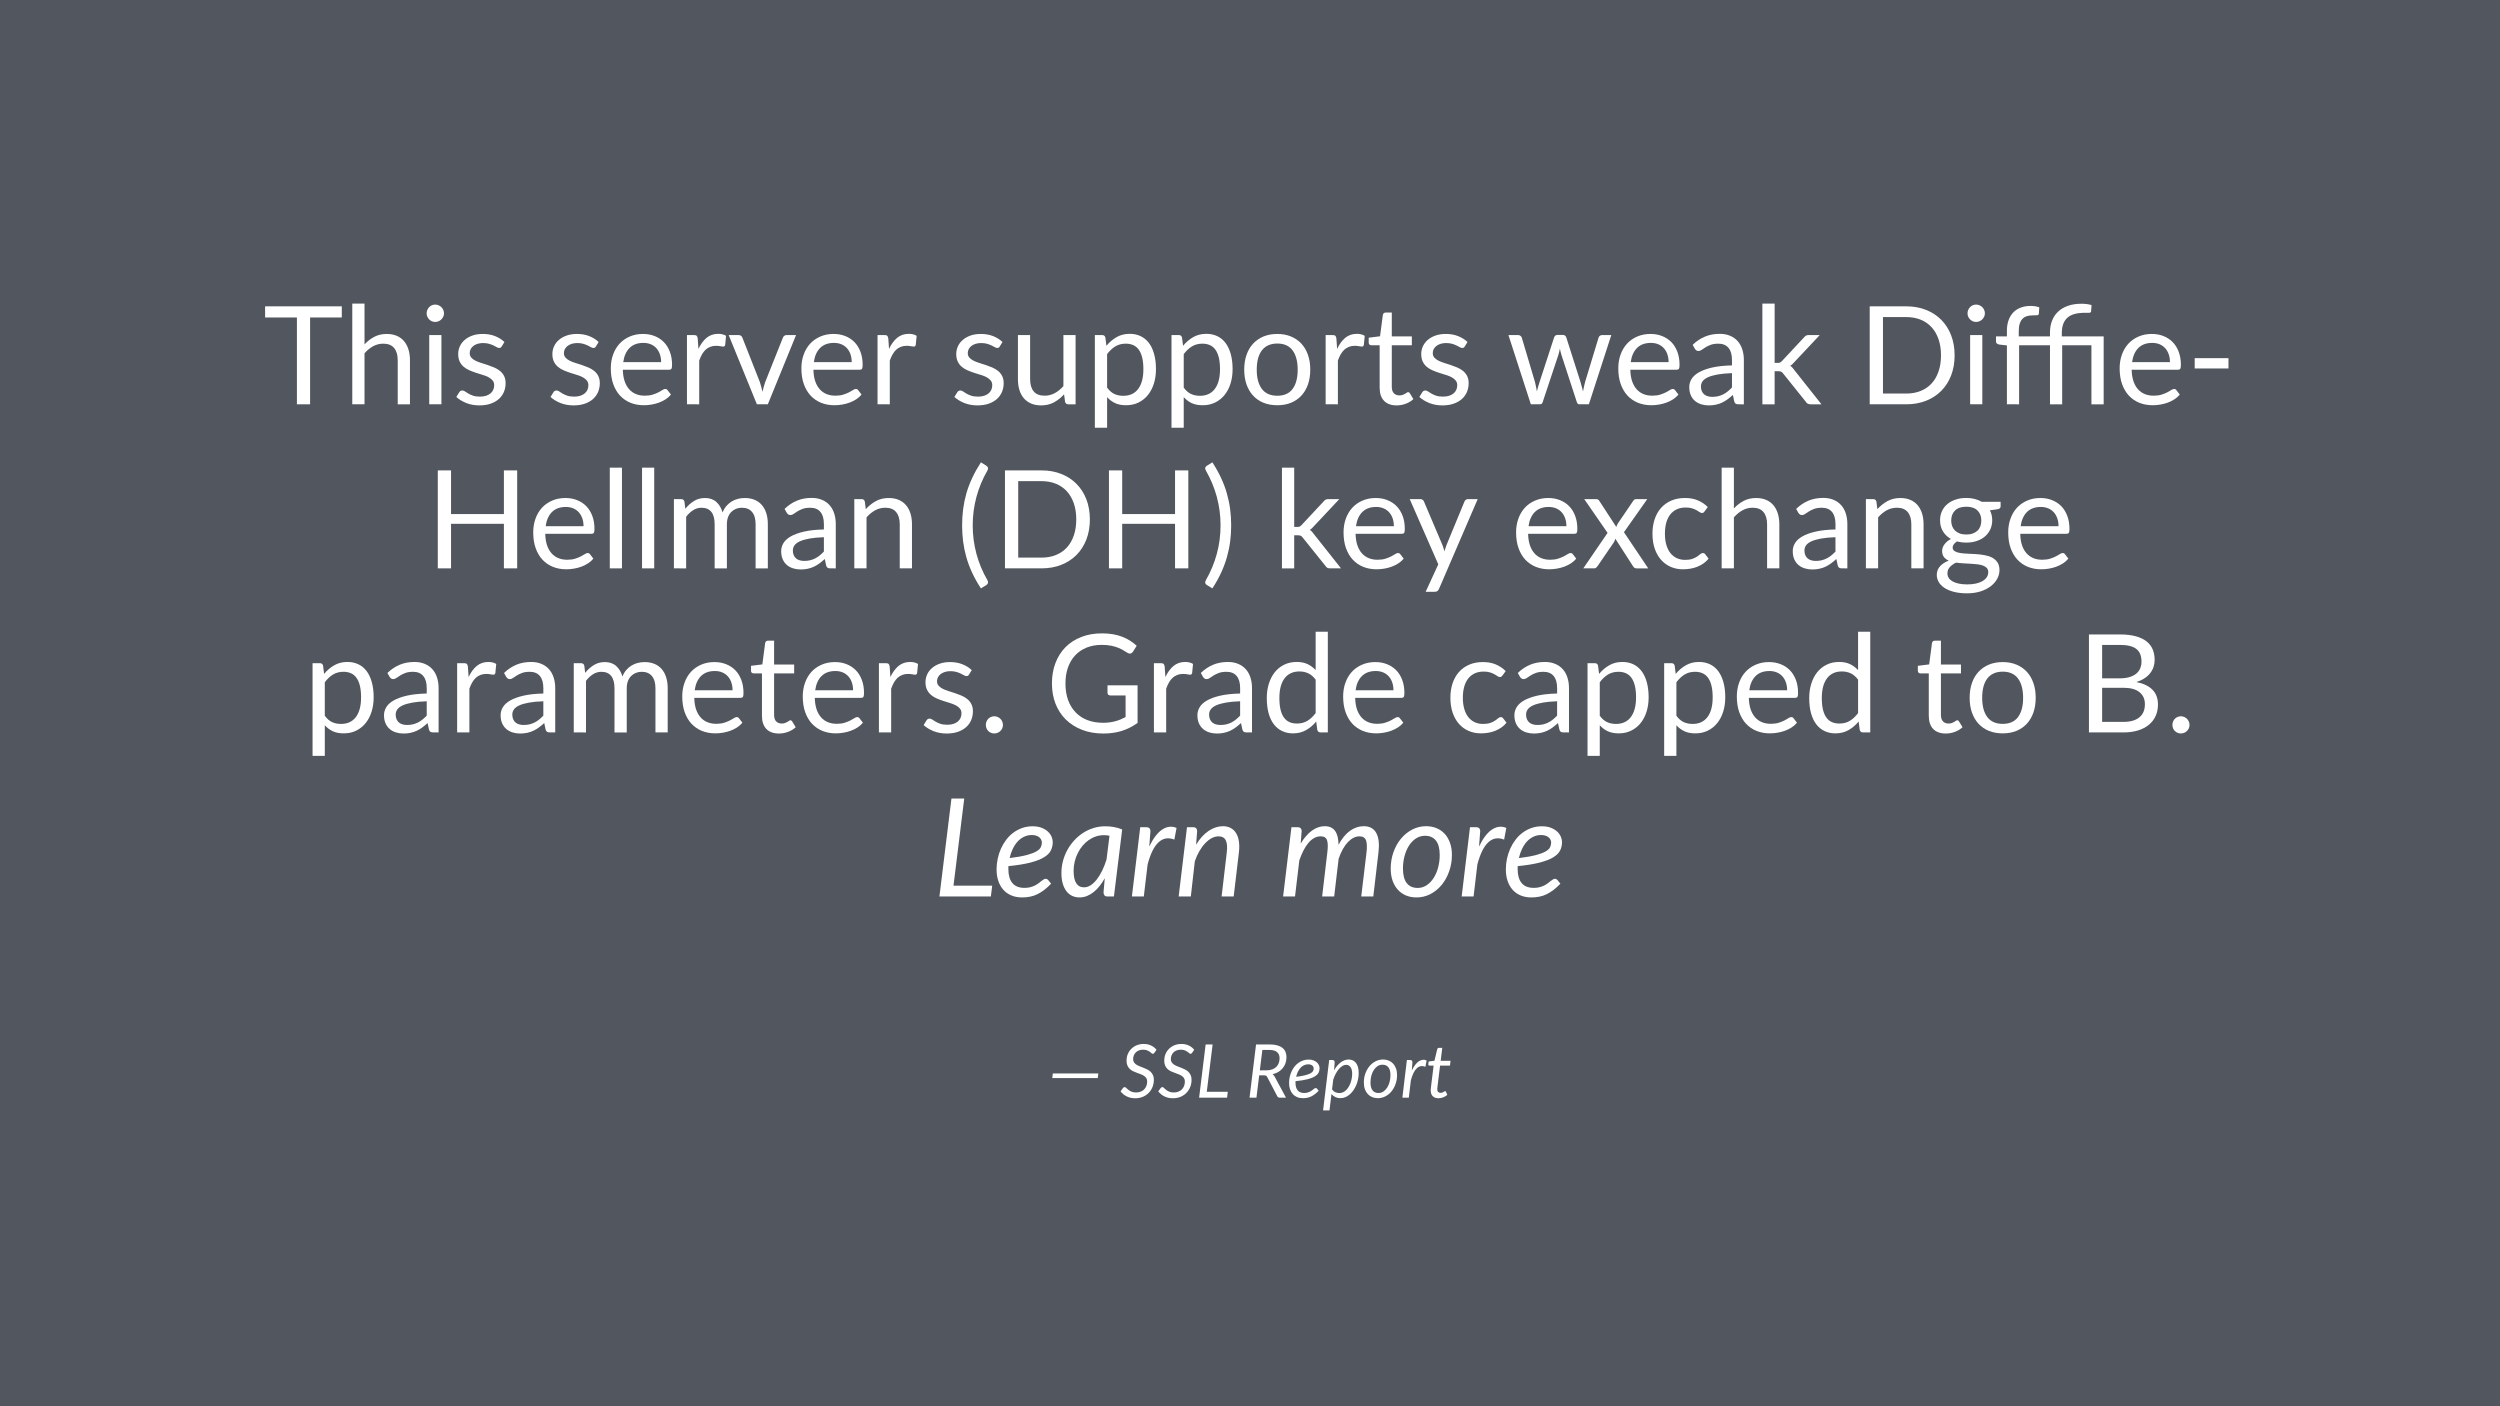 <svg height="720pt" viewBox="0 0 1280 720" width="1280pt" xmlns="http://www.w3.org/2000/svg" xmlns:xlink="http://www.w3.org/1999/xlink"><symbol id="a" overflow="visible"><path d="m40.312-50.156v5.703h-16.234v44.453h-6.75v-44.453h-16.281v-5.703zm0 0"/></symbol><symbol id="b" overflow="visible"><path d="m4.938 0v-51.562h6.266v20.875c1.508-1.613 3.188-2.906 5.031-3.875s3.969-1.453 6.375-1.453c1.938 0 3.645.324 5.125.969 1.477.637 2.711 1.543 3.703 2.719 1 1.18 1.754 2.602 2.266 4.266.508 1.656.766 3.484.766 5.484v22.578h-6.266v-22.578c0-2.676-.617-4.754-1.844-6.234-1.219-1.488-3.074-2.234-5.562-2.234-1.875 0-3.617.445-5.219 1.328-1.594.887-3.055 2.09-4.375 3.609v26.109zm0 0"/></symbol><symbol id="c" overflow="visible"><path d="m11.516-35.453v35.453h-6.234v-35.453zm1.328-11.125c0 .605-.125 1.172-.375 1.703-.242.523-.562.984-.969 1.391s-.887.73-1.438.969c-.555.23-1.133.344-1.734.344-.605 0-1.172-.113-1.703-.344-.523-.238-.98-.562-1.375-.969-.398-.406-.715-.867-.953-1.391-.23-.531-.344-1.098-.344-1.703 0-.613.113-1.191.344-1.734.238-.551.555-1.031.953-1.438.395-.406.852-.723 1.375-.953.531-.238 1.098-.359 1.703-.359.602 0 1.18.121 1.734.359.551.23 1.031.547 1.438.953s.727.887.969 1.438c.25.543.375 1.121.375 1.734zm0 0"/></symbol><symbol id="d" overflow="visible"><path d="m25.578-29.609c-.273.512-.699.766-1.281.766-.355 0-.758-.125-1.203-.375-.438-.258-.98-.547-1.625-.859-.637-.32-1.402-.613-2.297-.875-.887-.27-1.934-.406-3.141-.406-1.055 0-2 .137-2.844.406-.836.262-1.547.625-2.141 1.094s-1.055 1.016-1.375 1.641c-.312.617-.469 1.281-.469 2 0 .918.258 1.68.781 2.281.531.605 1.227 1.133 2.094 1.578.863.438 1.844.828 2.938 1.172 1.094.336 2.219.695 3.375 1.078 1.156.387 2.281.812 3.375 1.281 1.102.469 2.082 1.055 2.938 1.75.863.699 1.555 1.559 2.078 2.578.531 1.012.797 2.23.797 3.656 0 1.625-.293 3.137-.875 4.531-.586 1.387-1.449 2.59-2.594 3.609-1.137 1.012-2.531 1.809-4.188 2.391s-3.574.875-5.75.875c-2.469 0-4.711-.402-6.719-1.203-2.012-.812-3.715-1.848-5.109-3.109l1.469-2.375c.188-.301.406-.531.656-.688.258-.164.586-.25.984-.25.426 0 .867.164 1.328.484.469.324 1.035.684 1.703 1.078.664.398 1.477.762 2.438 1.094.957.324 2.145.484 3.562.484 1.219 0 2.281-.156 3.188-.469.914-.312 1.676-.734 2.281-1.266.602-.539 1.051-1.16 1.344-1.859.289-.707.438-1.457.438-2.25 0-.977-.266-1.785-.797-2.422-.523-.645-1.215-1.195-2.078-1.656-.867-.457-1.852-.852-2.953-1.188-1.105-.344-2.234-.695-3.391-1.062-1.156-.375-2.293-.801-3.406-1.281-1.105-.477-2.09-1.078-2.953-1.797-.867-.727-1.559-1.625-2.078-2.688-.523-1.062-.781-2.348-.781-3.859 0-1.352.273-2.656.828-3.906.562-1.25 1.379-2.344 2.453-3.281 1.07-.945 2.391-1.703 3.953-2.266s3.348-.844 5.359-.844c2.332 0 4.426.371 6.281 1.109 1.852.73 3.457 1.734 4.812 3.016zm0 0"/></symbol><symbol id="e" overflow="visible"/><symbol id="f" overflow="visible"><path d="m19.453-36.016c2.125 0 4.086.359 5.891 1.078 1.812.711 3.379 1.734 4.703 3.078 1.32 1.336 2.352 2.992 3.094 4.969.75 1.969 1.125 4.215 1.125 6.734 0 .98-.105 1.637-.312 1.969-.211.324-.605.484-1.188.484h-23.703c.051 2.242.352 4.188.906 5.844.562 1.656 1.332 3.039 2.312 4.141.977 1.105 2.145 1.934 3.5 2.484 1.352.555 2.867.828 4.547.828 1.57 0 2.922-.18 4.047-.547 1.133-.363 2.109-.754 2.922-1.172.82-.414 1.504-.805 2.047-1.172.551-.363 1.023-.547 1.422-.547.508 0 .906.199 1.188.594l1.75 2.281c-.773.938-1.695 1.75-2.766 2.438-1.074.688-2.227 1.258-3.453 1.703-1.219.438-2.484.766-3.797.984-1.305.219-2.594.328-3.875.328-2.449 0-4.711-.414-6.781-1.234-2.062-.832-3.852-2.047-5.359-3.641-1.5-1.602-2.672-3.582-3.516-5.938-.836-2.352-1.25-5.055-1.25-8.109 0-2.477.379-4.789 1.141-6.938.758-2.145 1.848-4.004 3.266-5.578 1.426-1.57 3.164-2.805 5.219-3.703 2.051-.906 4.359-1.359 6.922-1.359zm.141 4.578c-3.012 0-5.383.871-7.109 2.609-1.719 1.742-2.789 4.152-3.203 7.234h19.391c0-1.445-.211-2.77-.625-3.969-.406-1.207-1-2.25-1.781-3.125s-1.734-1.551-2.859-2.031c-1.117-.477-2.387-.719-3.812-.719zm0 0"/></symbol><symbol id="g" overflow="visible"><path d="m4.938 0v-35.453h3.562c.676 0 1.145.133 1.406.391.258.25.438.695.531 1.328l.375 5.391c1.125-2.426 2.508-4.32 4.156-5.688 1.645-1.363 3.645-2.047 6-2.047.738 0 1.453.086 2.141.25.695.156 1.312.414 1.844.766l-.453 4.641c-.137.586-.484.875-1.047.875-.336 0-.82-.066-1.453-.203-.625-.133-1.336-.203-2.125-.203-1.117 0-2.117.172-3 .516-.887.336-1.68.824-2.375 1.469-.688.637-1.305 1.422-1.844 2.359-.531.93-1.016 1.996-1.453 3.203v22.406zm0 0"/></symbol><symbol id="h" overflow="visible"><path d="m.812-35.453h5.062c.52 0 .941.133 1.266.391.32.25.547.555.672.906l8.984 22.812c.281.867.523 1.711.734 2.531.207.812.406 1.625.594 2.438.188-.812.383-1.625.594-2.438.219-.82.477-1.664.781-2.531l9.094-22.812c.145-.375.379-.68.703-.922.32-.25.707-.375 1.156-.375h4.859l-14.453 35.453h-5.594zm0 0"/></symbol><symbol id="i" overflow="visible"><path d="m10.812-35.453v22.609c0 2.688.609 4.766 1.828 6.234 1.227 1.469 3.102 2.203 5.625 2.203 1.82 0 3.535-.43 5.141-1.297 1.613-.863 3.098-2.066 4.453-3.609v-26.141h6.234v35.453h-3.719c-.887 0-1.445-.43-1.672-1.297l-.5-3.812c-1.531 1.699-3.258 3.07-5.172 4.109-1.918 1.039-4.109 1.562-6.578 1.562-1.938 0-3.652-.32-5.141-.953-1.48-.645-2.719-1.551-3.719-2.719-1-1.164-1.758-2.578-2.266-4.234-.5-1.656-.75-3.488-.75-5.5v-22.609zm0 0"/></symbol><symbol id="j" overflow="visible"><path d="m4.938 12v-47.453h3.75c.883 0 1.43.434 1.641 1.297l.516 4.203c1.52-1.844 3.258-3.32 5.219-4.438 1.957-1.125 4.195-1.688 6.719-1.688 2.051 0 3.906.391 5.562 1.172s3.066 1.938 4.234 3.469c1.164 1.523 2.062 3.418 2.688 5.688.633 2.262.953 4.859.953 7.797 0 2.617-.352 5.047-1.047 7.297-.699 2.25-1.711 4.199-3.031 5.844-1.312 1.648-2.922 2.945-4.828 3.891-1.898.938-4.039 1.406-6.422 1.406-2.168 0-4.027-.359-5.578-1.078-1.555-.727-2.922-1.754-4.109-3.078v15.672zm15.812-43.047c-2.031 0-3.812.469-5.344 1.406-1.523.93-2.922 2.246-4.203 3.953v17.141c1.113 1.543 2.352 2.633 3.719 3.266 1.363.625 2.891.938 4.578.938 3.312 0 5.852-1.176 7.625-3.531 1.77-2.352 2.656-5.711 2.656-10.078 0-2.312-.203-4.297-.609-5.953s-.996-3.016-1.766-4.078c-.773-1.062-1.719-1.836-2.844-2.328-1.117-.488-2.387-.734-3.812-.734zm0 0"/></symbol><symbol id="k" overflow="visible"><path d="m19.875-36.016c2.594 0 4.926.434 7 1.297 2.082.867 3.859 2.09 5.328 3.672 1.469 1.586 2.594 3.508 3.375 5.766.781 2.25 1.172 4.762 1.172 7.531 0 2.805-.391 5.324-1.172 7.562-.781 2.242-1.906 4.156-3.375 5.75-1.469 1.586-3.246 2.805-5.328 3.656-2.074.844-4.406 1.266-7 1.266-2.617 0-4.969-.422-7.062-1.266-2.086-.852-3.859-2.07-5.328-3.656-1.469-1.594-2.594-3.508-3.375-5.75-.781-2.238-1.172-4.758-1.172-7.562 0-2.77.391-5.281 1.172-7.531.781-2.258 1.906-4.18 3.375-5.766 1.469-1.582 3.242-2.805 5.328-3.672 2.094-.863 4.445-1.297 7.062-1.297zm0 31.641c3.5 0 6.113-1.172 7.844-3.516 1.727-2.344 2.594-5.613 2.594-9.812 0-4.227-.867-7.52-2.594-9.875-1.73-2.352-4.344-3.531-7.844-3.531-1.773 0-3.32.305-4.641.906-1.312.605-2.406 1.48-3.281 2.625-.875 1.148-1.531 2.555-1.969 4.219-.43 1.668-.641 3.555-.641 5.656 0 4.199.867 7.469 2.609 9.812 1.738 2.344 4.379 3.516 7.922 3.516zm0 0"/></symbol><symbol id="l" overflow="visible"><path d="m15.812.562c-2.793 0-4.945-.781-6.453-2.344-1.5-1.562-2.25-3.816-2.25-6.766v-21.688h-4.281c-.367 0-.68-.109-.938-.328-.262-.227-.391-.578-.391-1.047v-2.484l5.812-.734 1.438-10.953c.07-.352.227-.641.469-.859.25-.219.57-.328.969-.328h3.141v12.219h10.266v4.516h-10.266v21.281c0 1.492.359 2.602 1.078 3.328.727.719 1.664 1.078 2.812 1.078.656 0 1.223-.086 1.703-.266.477-.176.891-.367 1.234-.578.352-.207.648-.398.891-.578.25-.176.469-.266.656-.266.32 0 .613.199.875.594l1.812 2.984c-1.074 1-2.371 1.789-3.891 2.359-1.512.57-3.074.859-4.688.859zm0 0"/></symbol><symbol id="m" overflow="visible"><path d="m1.156-35.453h4.906c.488 0 .898.133 1.234.391.344.25.57.555.688.906l6.781 22.812c.188.824.363 1.625.531 2.406.164.781.305 1.559.422 2.328.188-.77.395-1.547.625-2.328.227-.781.473-1.582.734-2.406l7.484-22.953c.125-.352.332-.645.625-.875.289-.238.645-.359 1.062-.359h2.734c.469 0 .852.121 1.156.359.301.23.508.523.625.875l7.312 22.953c.238.824.461 1.633.672 2.422.207.793.406 1.574.594 2.344.133-.77.289-1.547.469-2.328.176-.781.367-1.594.578-2.438l6.922-22.812c.125-.375.348-.68.672-.922.32-.25.707-.375 1.156-.375h4.688l-11.484 35.453h-4.922c-.617 0-1.039-.395-1.266-1.188l-7.844-24.047c-.188-.539-.34-1.082-.453-1.625-.117-.551-.23-1.094-.344-1.625-.125.531-.25 1.078-.375 1.641s-.273 1.109-.438 1.641l-7.984 24.016c-.211.793-.672 1.188-1.391 1.188h-4.688zm0 0"/></symbol><symbol id="n" overflow="visible"><path d="m27.469 0c-.605 0-1.074-.098-1.406-.297-.324-.195-.574-.586-.75-1.172l-.703-3.328c-.938.844-1.855 1.602-2.75 2.266-.898.656-1.828 1.215-2.797 1.672-.969.461-2.012.809-3.125 1.047-1.105.25-2.336.375-3.688.375-1.375 0-2.672-.195-3.891-.578-1.211-.383-2.266-.961-3.172-1.734-.898-.77-1.605-1.742-2.125-2.922-.523-1.176-.781-2.57-.781-4.188 0-1.395.379-2.738 1.141-4.031.77-1.301 2.02-2.453 3.75-3.453 1.727-1 3.977-1.82 6.75-2.469 2.781-.645 6.191-1.016 10.234-1.109v-2.766c0-2.75-.602-4.828-1.797-6.234-1.188-1.414-2.922-2.125-5.203-2.125-1.543 0-2.836.195-3.875.578-1.043.387-1.945.82-2.703 1.297-.75.48-1.402.914-1.953 1.297-.543.387-1.086.578-1.625.578-.418 0-.781-.109-1.094-.328-.305-.227-.559-.504-.766-.828l-1.109-2c1.957-1.883 4.066-3.289 6.328-4.219 2.258-.938 4.77-1.406 7.531-1.406 1.977 0 3.738.328 5.281.984 1.539.648 2.832 1.555 3.875 2.719 1.051 1.168 1.844 2.578 2.375 4.234.539 1.656.812 3.477.812 5.453v22.688zm-13.359-3.812c1.094 0 2.094-.109 3-.328.914-.227 1.773-.547 2.578-.953.801-.406 1.566-.906 2.297-1.5.738-.594 1.461-1.266 2.172-2.016v-7.344c-2.875.094-5.324.324-7.344.688-2.012.355-3.656.824-4.938 1.406-1.273.586-2.195 1.273-2.766 2.062-.562.793-.844 1.68-.844 2.656 0 .938.148 1.746.453 2.422.301.68.711 1.234 1.234 1.672.531.43 1.148.742 1.859.938.707.199 1.473.297 2.297.297zm0 0"/></symbol><symbol id="o" overflow="visible"><path d="m11.203-51.562v30.359h1.609c.469 0 .859-.062 1.172-.188.312-.133.645-.398 1-.797l11.203-12c.32-.406.66-.719 1.016-.938.363-.219.852-.328 1.469-.328h5.625l-13.047 13.891c-.637.793-1.312 1.414-2.031 1.859.414.281.789.605 1.125.969.344.355.664.766.969 1.234l13.859 17.5h-5.562c-.531 0-.992-.086-1.375-.266-.387-.176-.719-.492-1-.953l-11.656-14.531c-.355-.488-.703-.805-1.047-.953-.336-.156-.852-.234-1.547-.234h-1.781v16.938h-6.266v-51.562zm0 0"/></symbol><symbol id="p" overflow="visible"><path d="m49.875-25.062c0 3.762-.594 7.184-1.781 10.266-1.188 3.074-2.871 5.711-5.047 7.906-2.168 2.188-4.777 3.887-7.828 5.094-3.043 1.199-6.406 1.797-10.094 1.797h-18.719v-50.156h18.719c3.688 0 7.051.605 10.094 1.812 3.051 1.199 5.66 2.902 7.828 5.109 2.176 2.199 3.859 4.84 5.047 7.922 1.188 3.086 1.781 6.5 1.781 10.25zm-6.969 0c0-3.082-.422-5.832-1.266-8.25-.836-2.426-2.023-4.477-3.562-6.156-1.543-1.688-3.414-2.973-5.609-3.859-2.188-.883-4.637-1.328-7.344-1.328h-11.938v39.156h11.938c2.707 0 5.156-.441 7.344-1.328 2.195-.883 4.066-2.16 5.609-3.828 1.539-1.664 2.727-3.711 3.562-6.141.844-2.426 1.266-5.18 1.266-8.266zm0 0"/></symbol><symbol id="q" overflow="visible"><path d="m7.312 0v-30.141l-3.922-.453c-.512-.113-.918-.289-1.219-.531-.305-.25-.453-.609-.453-1.078v-2.547h5.594v-2.906c0-2.031.285-3.832.859-5.406.57-1.582 1.383-2.914 2.438-4 1.051-1.082 2.32-1.898 3.812-2.453 1.488-.562 3.164-.844 5.031-.844 1.594 0 3.066.23 4.422.688l-.188 3.156c-.043.562-.344.871-.906.922-.562.043-1.336.062-2.312.062-1.074 0-2.047.137-2.922.406-.875.262-1.621.711-2.234 1.344-.617.625-1.094 1.461-1.438 2.5-.336 1.043-.5 2.32-.5 3.828v2.703h15.984v-1.969c0-2.164.336-4.148 1.016-5.953.676-1.812 1.691-3.367 3.047-4.672 1.352-1.312 3.039-2.328 5.062-3.047 2.02-.727 4.359-1.094 7.016-1.094.883 0 1.789.059 2.719.172.938.117 1.742.293 2.422.531l-.234 3.25c-.031.23-.125.391-.281.484-.148.094-.352.156-.609.188-.25.023-.57.027-.953.016-.387-.008-.824-.016-1.312-.016-4.156 0-7.168.859-9.031 2.578-1.867 1.711-2.797 4.289-2.797 7.734v1.797h21.422v34.75h-6.266v-30.234h-14.984v30.234h-6.234v-30.234h-15.812v30.234zm0 0"/></symbol><symbol id="r" overflow="visible"><path d="m4.375-23.625h17.297v5.281h-17.297zm0 0"/></symbol><symbol id="s" overflow="visible"><path d="m47.047 0h-6.797v-22.812h-27.062v22.812h-6.781v-50.156h6.781v22.359h27.062v-22.359h6.797zm0 0"/></symbol><symbol id="t" overflow="visible"><path d="m11.375-51.562v51.562h-6.234v-51.562zm0 0"/></symbol><symbol id="u" overflow="visible"><path d="m4.938 0v-35.453h3.75c.883 0 1.43.434 1.641 1.297l.453 3.641c1.301-1.613 2.77-2.93 4.406-3.953 1.633-1.031 3.523-1.547 5.672-1.547 2.383 0 4.316.668 5.797 2 1.477 1.324 2.547 3.121 3.203 5.391.508-1.289 1.164-2.398 1.969-3.328.812-.938 1.719-1.707 2.719-2.312 1-.602 2.062-1.047 3.188-1.328 1.133-.281 2.285-.422 3.453-.422 1.875 0 3.539.297 5 .891 1.457.594 2.691 1.465 3.703 2.609 1.02 1.148 1.797 2.555 2.328 4.219.539 1.668.812 3.574.812 5.719v22.578h-6.266v-22.578c0-2.77-.609-4.875-1.828-6.312-1.211-1.438-2.961-2.156-5.25-2.156-1.023 0-1.996.184-2.922.547-.918.367-1.73.898-2.438 1.594-.699.699-1.25 1.578-1.656 2.641s-.609 2.293-.609 3.688v22.578h-6.266v-22.578c0-2.844-.574-4.961-1.719-6.359-1.148-1.406-2.812-2.109-5-2.109-1.543 0-2.969.418-4.281 1.25-1.305.824-2.5 1.949-3.594 3.375v26.422zm0 0"/></symbol><symbol id="v" overflow="visible"><path d="m4.938 0v-35.453h3.75c.883 0 1.43.434 1.641 1.297l.484 3.844c1.539-1.695 3.266-3.07 5.172-4.125 1.914-1.051 4.125-1.578 6.625-1.578 1.938 0 3.645.324 5.125.969 1.477.637 2.711 1.543 3.703 2.719 1 1.18 1.754 2.602 2.266 4.266.508 1.656.766 3.484.766 5.484v22.578h-6.266v-22.578c0-2.676-.617-4.754-1.844-6.234-1.219-1.488-3.074-2.234-5.562-2.234-1.875 0-3.617.445-5.219 1.328-1.594.887-3.055 2.09-4.375 3.609v26.109zm0 0"/></symbol><symbol id="w" overflow="visible"><path d="m8.578-22.016c0 4.992.633 9.844 1.906 14.562 1.27 4.711 3.129 9.188 5.578 13.438.375.719.469 1.27.281 1.656-.188.383-.453.695-.797.938l-2.766 1.672c-1.75-2.68-3.242-5.34-4.469-7.984-1.23-2.633-2.227-5.281-2.984-7.938-.75-2.656-1.305-5.332-1.656-8.031-.344-2.695-.516-5.469-.516-8.312 0-2.82.172-5.586.516-8.297.352-2.707.906-5.383 1.656-8.031.758-2.645 1.754-5.285 2.984-7.922 1.227-2.633 2.719-5.305 4.469-8.016l2.766 1.719c.344.23.609.539.797.922.188.387.094.93-.281 1.625-2.449 4.25-4.309 8.734-5.578 13.453-1.273 4.711-1.906 9.559-1.906 14.547zm0 0"/></symbol><symbol id="x" overflow="visible"><path d="m10.109-22.016c0-4.988-.637-9.836-1.906-14.547-1.273-4.719-3.133-9.203-5.578-13.453-.188-.352-.309-.66-.359-.922-.043-.27-.027-.504.047-.703.07-.195.18-.367.328-.516.156-.156.328-.289.516-.406l2.766-1.719c1.75 2.711 3.234 5.383 4.453 8.016 1.227 2.637 2.219 5.277 2.969 7.922.758 2.648 1.316 5.324 1.672 8.031.352 2.711.531 5.477.531 8.297 0 2.844-.18 5.617-.531 8.312-.355 2.699-.914 5.375-1.672 8.031-.75 2.656-1.742 5.305-2.969 7.938-1.219 2.645-2.703 5.305-4.453 7.984l-2.766-1.672c-.188-.117-.359-.25-.516-.406-.148-.156-.258-.336-.328-.531-.074-.199-.09-.438-.047-.719.051-.273.172-.586.359-.938 2.445-4.25 4.305-8.727 5.578-13.438 1.27-4.719 1.906-9.57 1.906-14.562zm0 0"/></symbol><symbol id="y" overflow="visible"><path d="m15.75 10.469c-.211.469-.477.836-.797 1.109-.312.281-.793.422-1.438.422h-4.625l6.469-14.062-14.625-33.391h5.391c.539 0 .969.137 1.281.406.312.262.523.559.641.891l9.484 22.328c.188.531.363 1.055.531 1.562.164.5.305 1.016.422 1.547.301-1.051.648-2.098 1.047-3.141l9.203-22.297c.133-.375.367-.68.703-.922.344-.25.727-.375 1.156-.375h4.938zm0 0"/></symbol><symbol id="z" overflow="visible"><path d="m13.234-18.172-11.938-17.281h5.984c.508 0 .879.086 1.109.25.238.156.453.387.641.688l8.672 13.312c.219-.656.523-1.312.922-1.969l7.625-11.203c.207-.32.43-.582.672-.781.25-.195.551-.297.906-.297h5.734l-11.938 16.938 12.438 18.516h-6c-.512 0-.914-.133-1.203-.406-.293-.27-.531-.566-.719-.891l-8.922-13.891c-.168.68-.414 1.281-.734 1.812l-8.266 12.078c-.23.324-.48.621-.75.891-.273.273-.637.406-1.094.406h-5.562zm0 0"/></symbol><symbol id="A" overflow="visible"><path d="m29.609-29.156c-.188.262-.375.465-.562.609-.188.137-.445.203-.766.203-.355 0-.742-.145-1.156-.438-.418-.289-.938-.613-1.562-.969-.617-.352-1.375-.676-2.281-.969-.898-.289-1.996-.438-3.297-.438-1.75 0-3.293.312-4.625.938-1.324.617-2.438 1.508-3.344 2.672-.898 1.168-1.574 2.578-2.031 4.234-.449 1.656-.672 3.512-.672 5.562 0 2.148.242 4.059.734 5.734.488 1.668 1.18 3.07 2.078 4.203.895 1.125 1.977 1.984 3.25 2.578 1.281.594 2.711.891 4.297.891 1.508 0 2.754-.176 3.734-.531.988-.363 1.801-.766 2.438-1.203.645-.445 1.18-.852 1.609-1.219.438-.363.863-.547 1.281-.547.508 0 .906.199 1.188.594l1.75 2.281c-.773.961-1.648 1.777-2.625 2.453-.98.68-2.039 1.246-3.172 1.703-1.125.449-2.309.777-3.547.984-1.242.207-2.5.312-3.781.312-2.219 0-4.281-.406-6.188-1.219-1.898-.812-3.547-1.992-4.953-3.547-1.398-1.551-2.492-3.457-3.281-5.719-.793-2.27-1.188-4.852-1.188-7.75 0-2.633.363-5.07 1.094-7.312.738-2.238 1.812-4.164 3.219-5.781 1.414-1.625 3.156-2.891 5.219-3.797 2.07-.914 4.445-1.375 7.125-1.375 2.5 0 4.695.406 6.594 1.219 1.906.805 3.594 1.938 5.062 3.406zm0 0"/></symbol><symbol id="B" overflow="visible"><path d="m17.297-36.047c1.531 0 2.961.172 4.297.516 1.332.336 2.547.824 3.641 1.469h9.625v2.312c0 .773-.492 1.262-1.469 1.469l-4.031.562c.801 1.523 1.203 3.215 1.203 5.078 0 1.73-.336 3.305-1 4.719-.668 1.406-1.586 2.609-2.75 3.609-1.168 1-2.57 1.773-4.203 2.312-1.637.543-3.406.812-5.312.812-1.688 0-3.266-.203-4.734-.609-.75.469-1.32.977-1.703 1.516-.375.531-.562 1.059-.562 1.578 0 .836.344 1.469 1.031 1.906.688.43 1.586.734 2.703.922 1.125.188 2.398.309 3.828.359 1.438.043 2.906.117 4.406.219 1.508.105 2.984.289 4.422.547 1.438.25 2.711.668 3.828 1.25 1.125.586 2.031 1.391 2.719 2.422.688 1.023 1.031 2.352 1.031 3.984 0 1.52-.383 2.988-1.141 4.406-.762 1.426-1.855 2.691-3.281 3.797-1.418 1.113-3.156 2.004-5.219 2.672-2.062.664-4.391 1-6.984 1s-4.859-.262-6.797-.781c-1.938-.512-3.547-1.199-4.828-2.062-1.281-.867-2.246-1.867-2.891-3-.637-1.125-.953-2.309-.953-3.547 0-1.75.547-3.23 1.641-4.438 1.094-1.219 2.586-2.188 4.484-2.906-1.055-.469-1.883-1.094-2.484-1.875-.605-.781-.906-1.836-.906-3.172 0-.508.086-1.035.266-1.578.188-.551.473-1.094.859-1.625.383-.539.859-1.055 1.422-1.547.562-.488 1.219-.922 1.969-1.297-1.75-.977-3.121-2.285-4.109-3.922-.98-1.633-1.469-3.523-1.469-5.672 0-1.727.332-3.297 1-4.703.664-1.414 1.594-2.617 2.781-3.609 1.195-.988 2.613-1.75 4.25-2.281 1.645-.539 3.453-.812 5.422-.812zm11.234 37.969c0-.867-.246-1.562-.734-2.094-.492-.539-1.152-.961-1.984-1.266-.836-.301-1.797-.516-2.891-.641-1.094-.133-2.258-.234-3.484-.297-1.219-.07-2.461-.141-3.719-.203-1.262-.07-2.477-.191-3.641-.359-1.312.605-2.387 1.367-3.219 2.281-.824.906-1.234 1.988-1.234 3.25 0 .789.203 1.531.609 2.219.414.688 1.039 1.281 1.875 1.781.844.5 1.898.895 3.172 1.188 1.27.289 2.77.438 4.5.438 1.676 0 3.18-.152 4.516-.453 1.332-.305 2.457-.734 3.375-1.297.926-.555 1.633-1.215 2.125-1.984.488-.773.734-1.625.734-2.562zm-11.234-19.25c1.258 0 2.363-.172 3.312-.516.957-.352 1.766-.844 2.422-1.469.656-.633 1.145-1.391 1.469-2.266.32-.875.484-1.836.484-2.891 0-2.164-.664-3.891-1.984-5.172-1.312-1.281-3.215-1.922-5.703-1.922-2.523 0-4.445.641-5.766 1.922-1.312 1.281-1.969 3.008-1.969 5.172 0 1.055.164 2.016.5 2.891.332.875.828 1.633 1.484 2.266.656.625 1.461 1.117 2.422 1.469.957.344 2.066.516 3.328.516zm0 0"/></symbol><symbol id="C" overflow="visible"><path d="m3.891-3.844c0-.613.109-1.188.328-1.719.219-.539.52-1.008.906-1.406.383-.395.844-.707 1.375-.938.539-.238 1.113-.359 1.719-.359.613 0 1.188.121 1.719.359.539.23 1.008.543 1.406.938.395.398.707.867.938 1.406.238.531.359 1.105.359 1.719 0 .625-.121 1.203-.359 1.734-.23.523-.543.98-.938 1.375-.398.398-.867.703-1.406.922-.531.227-1.105.344-1.719.344-.605 0-1.18-.117-1.719-.344-.531-.219-.992-.523-1.375-.922-.387-.395-.688-.852-.906-1.375-.219-.531-.328-1.109-.328-1.734zm0 0"/></symbol><symbol id="D" overflow="visible"><path d="m47.141-4.859c-2.523 1.812-5.211 3.172-8.062 4.078-2.855.895-5.984 1.344-9.391 1.344-4.043 0-7.688-.625-10.938-1.875-3.242-1.25-6.012-3-8.312-5.25-2.293-2.25-4.059-4.945-5.297-8.094-1.23-3.156-1.844-6.625-1.844-10.406 0-3.82.598-7.305 1.797-10.453 1.195-3.156 2.906-5.859 5.125-8.109s4.91-3.992 8.078-5.234c3.176-1.238 6.723-1.859 10.641-1.859 1.988 0 3.832.148 5.531.438 1.707.293 3.285.715 4.734 1.266 1.445.555 2.785 1.219 4.016 2 1.238.781 2.395 1.664 3.469 2.641l-1.922 3.078c-.305.469-.695.766-1.172.891-.48.125-1.012.016-1.594-.328-.562-.332-1.211-.727-1.938-1.188-.719-.469-1.602-.914-2.641-1.344-1.031-.438-2.258-.805-3.672-1.109-1.406-.301-3.078-.453-5.016-.453-2.824 0-5.383.465-7.672 1.391-2.281.918-4.23 2.234-5.844 3.953-1.605 1.711-2.84 3.781-3.703 6.219-.867 2.438-1.297 5.172-1.297 8.203 0 3.156.445 5.98 1.344 8.469.906 2.48 2.191 4.59 3.859 6.328 1.664 1.73 3.688 3.055 6.062 3.969 2.383.906 5.055 1.359 8.016 1.359 1.164 0 2.254-.066 3.266-.203 1.02-.145 1.992-.336 2.922-.578.938-.25 1.836-.551 2.703-.906.863-.363 1.738-.781 2.625-1.25v-11.062h-7.797c-.449 0-.809-.125-1.078-.375-.262-.258-.391-.578-.391-.953v-3.844h15.391zm0 0"/></symbol><symbol id="E" overflow="visible"><path d="m30.562 0c-.898 0-1.461-.43-1.688-1.297l-.562-4.297c-1.512 1.844-3.246 3.32-5.203 4.422-1.949 1.105-4.18 1.656-6.688 1.656-2.031 0-3.875-.391-5.531-1.172s-3.07-1.926-4.234-3.438c-1.168-1.52-2.07-3.41-2.703-5.672-.625-2.258-.938-4.863-.938-7.812 0-2.613.348-5.047 1.047-7.297.695-2.25 1.695-4.203 3-5.859 1.312-1.656 2.914-2.953 4.812-3.891 1.906-.945 4.051-1.422 6.438-1.422 2.164 0 4.023.371 5.578 1.109 1.551.73 2.93 1.758 4.141 3.078v-19.672h6.234v51.562zm-12.125-4.547c2.062 0 3.852-.461 5.375-1.391 1.531-.938 2.938-2.258 4.219-3.969v-17.109c-1.168-1.539-2.43-2.625-3.781-3.25-1.355-.633-2.871-.953-4.547-.953-3.293 0-5.824 1.18-7.594 3.531-1.773 2.355-2.656 5.715-2.656 10.078 0 2.312.195 4.293.594 5.938.395 1.648.977 3 1.75 4.062.77 1.062 1.711 1.84 2.828 2.328 1.125.492 2.395.734 3.812.734zm0 0"/></symbol><symbol id="F" overflow="visible"><path d="m6.406 0v-50.156h16c3.07 0 5.723.309 7.953.922 2.227.605 4.062 1.469 5.5 2.594 1.438 1.117 2.492 2.484 3.172 4.109.676 1.617 1.016 3.438 1.016 5.469 0 1.242-.195 2.434-.578 3.578-.387 1.137-.965 2.195-1.734 3.172-.773.98-1.746 1.855-2.922 2.625-1.18.773-2.562 1.402-4.156 1.891 3.664.73 6.43 2.055 8.297 3.969 1.863 1.906 2.797 4.422 2.797 7.547 0 2.125-.391 4.062-1.172 5.812s-1.93 3.258-3.438 4.516c-1.5 1.262-3.352 2.234-5.547 2.922-2.188.688-4.684 1.031-7.484 1.031zm6.75-22.859v17.469h10.859c1.938 0 3.602-.219 5-.656 1.395-.445 2.539-1.07 3.438-1.875.906-.812 1.566-1.77 1.984-2.875.414-1.102.625-2.32.625-3.656 0-2.594-.922-4.641-2.766-6.141-1.836-1.508-4.594-2.266-8.281-2.266zm0-4.828h8.969c1.906 0 3.562-.207 4.969-.625 1.414-.414 2.582-1 3.5-1.75.926-.75 1.609-1.656 2.047-2.719.445-1.062.672-2.223.672-3.484 0-2.957-.887-5.117-2.656-6.484-1.773-1.363-4.523-2.047-8.25-2.047h-9.25zm0 0"/></symbol><symbol id="G" overflow="visible"><path d="m10.641-5.531h19.812l-.672 5.531h-26.344l6.156-50.156h6.547zm0 0"/></symbol><symbol id="H" overflow="visible"><path d="m30.797-27.859c0 1.543-.32 2.961-.953 4.25-.625 1.293-1.777 2.461-3.453 3.5-1.68 1.043-3.992 1.949-6.938 2.719-2.938.773-6.715 1.387-11.328 1.844-.031.262-.047.516-.047.766v.75c0 3.125.68 5.512 2.047 7.156 1.375 1.648 3.438 2.469 6.188 2.469 1.113 0 2.109-.113 2.984-.344.875-.238 1.656-.523 2.344-.859.695-.344 1.305-.719 1.828-1.125.52-.406.992-.773 1.422-1.109.438-.344.844-.629 1.219-.859.375-.238.75-.359 1.125-.359.438 0 .832.199 1.188.594l1.531 1.922c-1.188 1.242-2.355 2.297-3.5 3.172-1.137.875-2.297 1.605-3.484 2.188-1.18.586-2.414 1.008-3.703 1.266-1.293.27-2.688.406-4.188.406-2.023 0-3.84-.34-5.453-1.016-1.617-.676-2.984-1.633-4.109-2.875-1.117-1.25-1.977-2.758-2.578-4.531-.605-1.781-.906-3.766-.906-5.953 0-1.82.191-3.633.578-5.438.383-1.812.941-3.535 1.672-5.172.738-1.633 1.641-3.148 2.703-4.547 1.062-1.406 2.273-2.613 3.641-3.625 1.363-1.008 2.867-1.805 4.516-2.391 1.645-.582 3.41-.875 5.297-.875 1.801 0 3.352.258 4.656.766 1.312.512 2.383 1.164 3.219 1.953.844.793 1.469 1.668 1.875 2.625.406.961.609 1.871.609 2.734zm-10.703-3.609c-1.469 0-2.824.309-4.062.922-1.242.605-2.34 1.438-3.297 2.5-.949 1.062-1.762 2.312-2.438 3.75-.68 1.43-1.203 2.969-1.578 4.625 3.594-.438 6.473-.941 8.641-1.516 2.164-.57 3.832-1.191 5-1.859 1.164-.664 1.938-1.383 2.312-2.156.375-.77.562-1.57.562-2.406 0-.426-.094-.863-.281-1.312-.188-.457-.484-.875-.891-1.25s-.938-.68-1.594-.922c-.656-.25-1.449-.375-2.375-.375zm0 0"/></symbol><symbol id="I" overflow="visible"><path d="m28.625 0h-3.219c-.812 0-1.367-.207-1.656-.625-.293-.426-.438-.941-.438-1.547l.625-7.172c-.836 1.492-1.734 2.844-2.703 4.062-.969 1.211-2 2.242-3.094 3.094-1.086.855-2.219 1.516-3.406 1.984-1.188.457-2.422.688-3.703.688-1.406 0-2.684-.273-3.828-.812-1.137-.551-2.109-1.359-2.922-2.422-.805-1.062-1.43-2.367-1.875-3.922-.438-1.551-.656-3.328-.656-5.328 0-2.102.258-4.148.781-6.141.531-2 1.281-3.883 2.25-5.656.969-1.77 2.129-3.395 3.484-4.875 1.352-1.488 2.863-2.773 4.531-3.859 1.664-1.082 3.453-1.922 5.359-2.516 1.914-.594 3.926-.891 6.031-.891 1.508 0 2.984.125 4.422.375 1.438.242 2.852.664 4.25 1.266zm-15.25-4.688c1.133 0 2.25-.352 3.344-1.062 1.102-.719 2.145-1.707 3.125-2.969.977-1.258 1.895-2.754 2.75-4.484.852-1.738 1.602-3.648 2.25-5.734l1.516-12.172c-.523-.125-1.031-.203-1.531-.234s-.996-.047-1.484-.047c-1.398 0-2.75.23-4.062.688-1.305.449-2.527 1.086-3.672 1.906-1.148.812-2.188 1.789-3.125 2.922-.93 1.125-1.727 2.367-2.391 3.719-.668 1.355-1.188 2.797-1.562 4.328-.367 1.523-.547 3.09-.547 4.703 0 5.625 1.797 8.438 5.391 8.438zm0 0"/></symbol><symbol id="J" overflow="visible"><path d="m2.062 0 4.266-35.484h3.094c1.414 0 2.125.699 2.125 2.094l-.594 7.844c.938-1.988 1.945-3.711 3.031-5.172 1.082-1.457 2.219-2.598 3.406-3.422 1.195-.832 2.422-1.336 3.672-1.516 1.258-.188 2.547-.004 3.859.547l-1.125 5.984c-3.055-1.207-5.73-.77-8.031 1.312-2.305 2.074-4.188 5.859-5.656 11.359l-1.953 16.453zm0 0"/></symbol><symbol id="K" overflow="visible"><path d="m2.062 0 4.266-35.484h3.094c1.395 0 2.094.699 2.094 2.094l-.531 6.891c1.895-3.125 4.031-5.484 6.406-7.078 2.383-1.602 4.836-2.406 7.359-2.406 1.488 0 2.797.305 3.922.906 1.133.594 2.055 1.465 2.766 2.609.719 1.137 1.203 2.539 1.453 4.203.258 1.668.266 3.562.016 5.688l-2.672 22.578h-6.188l2.656-22.578c.32-2.801.145-4.867-.531-6.203-.668-1.344-1.914-2.016-3.734-2.016-1.125 0-2.266.305-3.422.906-1.148.605-2.262 1.469-3.344 2.594-1.074 1.117-2.07 2.465-2.984 4.047-.918 1.574-1.703 3.328-2.359 5.266l-2.031 17.984zm0 0"/></symbol><symbol id="L" overflow="visible"/><symbol id="M" overflow="visible"><path d="m2.062 0 4.266-35.484h3.094c1.414 0 2.125.699 2.125 2.094l-.484 6.297c1.75-2.914 3.664-5.125 5.75-6.625 2.094-1.508 4.281-2.266 6.562-2.266 2.406 0 4.18.824 5.328 2.469 1.145 1.648 1.719 4 1.719 7.062 1.75-3.25 3.723-5.648 5.922-7.203 2.207-1.551 4.535-2.328 6.984-2.328 3.031 0 5.176 1.168 6.438 3.5 1.258 2.336 1.633 5.637 1.125 9.906l-2.656 22.578h-6.172l2.703-22.578c.32-2.77.234-4.832-.266-6.188-.5-1.352-1.625-2.031-3.375-2.031-1 0-2 .25-3 .75-.992.5-1.953 1.234-2.891 2.203-.93.969-1.793 2.172-2.594 3.609-.805 1.438-1.523 3.09-2.156 4.953v.031l-2.281 19.25h-6.156l2.656-22.578c.352-2.77.305-4.832-.141-6.188-.438-1.352-1.531-2.031-3.281-2.031-1.125 0-2.211.281-3.25.844-1.031.555-2.012 1.359-2.938 2.422-.918 1.062-1.773 2.359-2.562 3.891-.793 1.531-1.516 3.25-2.172 5.156l-2.203 18.484zm0 0"/></symbol><symbol id="N" overflow="visible"><path d="m15.859-4.375c1.695 0 3.238-.461 4.625-1.391 1.395-.938 2.586-2.18 3.578-3.734.988-1.551 1.75-3.344 2.281-5.375.539-2.031.812-4.156.812-6.375 0-3.258-.648-5.711-1.938-7.359-1.293-1.645-3.152-2.469-5.578-2.469-1.73 0-3.293.465-4.688 1.391-1.387.918-2.57 2.148-3.547 3.688-.98 1.543-1.742 3.328-2.281 5.359-.531 2.023-.797 4.141-.797 6.359 0 3.273.641 5.742 1.922 7.406 1.289 1.668 3.16 2.5 5.609 2.5zm-.594 4.859c-1.938 0-3.715-.328-5.328-.984-1.605-.664-2.992-1.629-4.156-2.891-1.168-1.258-2.078-2.801-2.734-4.625-.656-1.82-.984-3.898-.984-6.234 0-2.977.461-5.785 1.391-8.422.938-2.645 2.223-4.953 3.859-6.922 1.633-1.969 3.551-3.523 5.75-4.672 2.207-1.145 4.582-1.719 7.125-1.719 1.938 0 3.711.336 5.328 1 1.613.668 3.004 1.633 4.172 2.891 1.164 1.262 2.07 2.805 2.719 4.625.656 1.812.984 3.875.984 6.188 0 2.969-.469 5.773-1.406 8.406-.93 2.637-2.203 4.949-3.828 6.938-1.625 1.98-3.547 3.547-5.766 4.703-2.211 1.148-4.586 1.719-7.125 1.719zm0 0"/></symbol><symbol id="O" overflow="visible"><path d="m2.406-12.391h23.297l-.297 2.375h-23.281zm0 0"/></symbol><symbol id="P" overflow="visible"/><symbol id="Q" overflow="visible"><path d="m17.609-23.016c-.137.18-.266.32-.391.422-.125.094-.277.141-.453.141-.219 0-.449-.109-.688-.328-.242-.227-.547-.473-.922-.734-.375-.258-.828-.5-1.359-.719s-1.199-.328-2-.328c-.812 0-1.539.125-2.172.375-.625.25-1.156.594-1.594 1.031s-.773.949-1 1.531c-.23.586-.344 1.215-.344 1.891 0 .656.148 1.211.453 1.656.301.449.695.836 1.188 1.156.5.324 1.066.609 1.703.859.645.25 1.297.508 1.953.766.664.25 1.316.539 1.953.859.633.312 1.195.703 1.688 1.172.5.469.898 1.039 1.203 1.703.312.656.469 1.453.469 2.391 0 1.293-.227 2.512-.672 3.656-.449 1.148-1.09 2.152-1.922 3.016-.824.855-1.824 1.539-3 2.047-1.18.5-2.5.75-3.969.75-1.625 0-3.074-.316-4.344-.953-1.273-.633-2.32-1.5-3.141-2.594l1.25-1.688c.102-.145.227-.258.375-.344.156-.094.32-.141.5-.141.238 0 .5.148.781.438.281.281.633.602 1.062.953.426.344.957.664 1.594.953.633.281 1.426.422 2.375.422.875 0 1.66-.141 2.359-.422.707-.281 1.305-.664 1.797-1.156.488-.5.863-1.094 1.125-1.781.27-.688.406-1.445.406-2.281 0-.695-.156-1.273-.469-1.734-.305-.469-.703-.859-1.203-1.172-.492-.32-1.055-.598-1.688-.828-.625-.238-1.273-.477-1.938-.719-.656-.238-1.305-.508-1.938-.812-.625-.301-1.188-.688-1.688-1.156-.492-.469-.887-1.047-1.188-1.734-.305-.688-.453-1.531-.453-2.531 0-1.113.195-2.18.594-3.203.406-1.031.988-1.938 1.75-2.719.758-.789 1.688-1.422 2.781-1.891 1.102-.469 2.336-.703 3.703-.703 1.395 0 2.648.273 3.766.812 1.113.531 2.031 1.258 2.75 2.172zm0 0"/></symbol><symbol id="R" overflow="visible"><path d="m5.781-3h10.75l-.359 3h-14.312l3.344-27.234h3.562zm0 0"/></symbol><symbol id="S" overflow="visible"><path d="m6.797-11.422-1.406 11.422h-3.531l3.328-27.234h7.156c1.445 0 2.695.156 3.75.469 1.062.305 1.938.734 2.625 1.297.695.562 1.211 1.246 1.547 2.047.332.805.5 1.699.5 2.688 0 1.105-.168 2.137-.5 3.094-.324.949-.797 1.797-1.422 2.547-.617.75-1.359 1.391-2.234 1.922-.875.523-1.867.906-2.969 1.156.406.281.742.664 1.016 1.141l5.859 10.875h-3.156c-.648 0-1.09-.254-1.328-.766l-5.125-9.797c-.168-.312-.359-.531-.578-.656-.211-.133-.547-.203-1.016-.203zm1.625-13.016-1.297 10.438h3.484c1.07 0 2.02-.148 2.844-.453.82-.312 1.516-.738 2.078-1.281.562-.551.984-1.203 1.266-1.953.289-.758.438-1.586.438-2.484 0-1.383-.438-2.441-1.312-3.172-.867-.727-2.164-1.094-3.891-1.094zm0 0"/></symbol><symbol id="T" overflow="visible"><path d="m16.719-15.125c0 .836-.172 1.605-.516 2.312-.344.699-.977 1.336-1.891 1.906-.906.562-2.156 1.055-3.75 1.469-1.594.418-3.648.75-6.156 1-.012.137-.016.273-.016.406v.406c0 1.699.367 2.996 1.109 3.891.738.898 1.859 1.344 3.359 1.344.602 0 1.141-.062 1.609-.188.477-.133.906-.289 1.281-.469.375-.188.703-.391.984-.609.289-.219.551-.422.781-.609.238-.188.457-.344.656-.469.207-.125.41-.188.609-.188.238 0 .453.109.641.328l.844 1.047c-.648.668-1.281 1.242-1.906 1.719-.617.469-1.246.867-1.891 1.188-.637.312-1.309.543-2.016.688-.699.145-1.453.219-2.266.219-1.105 0-2.094-.184-2.969-.547-.875-.375-1.617-.898-2.219-1.578-.605-.676-1.074-1.492-1.406-2.453-.324-.957-.484-2.035-.484-3.234 0-.988.102-1.973.312-2.953.207-.977.508-1.91.906-2.797.395-.883.879-1.707 1.453-2.469.582-.758 1.242-1.414 1.984-1.969.738-.551 1.555-.984 2.453-1.297.895-.32 1.852-.484 2.875-.484.977 0 1.82.141 2.531.422.707.281 1.289.637 1.75 1.062.457.43.797.902 1.016 1.422.219.523.328 1.016.328 1.484zm-5.812-1.953c-.805 0-1.543.168-2.219.5-.668.324-1.262.777-1.781 1.359-.512.574-.953 1.25-1.328 2.031-.367.773-.648 1.609-.844 2.516 1.945-.238 3.508-.516 4.688-.828 1.176-.312 2.082-.645 2.719-1 .633-.363 1.051-.754 1.25-1.172.207-.426.312-.863.312-1.312 0-.227-.055-.469-.156-.719-.105-.25-.266-.473-.484-.672-.219-.207-.508-.375-.859-.5-.355-.133-.789-.203-1.297-.203zm0 0"/></symbol><symbol id="U" overflow="visible"><path d="m.328 6.516 3.125-25.781h1.672c.758 0 1.141.383 1.141 1.141l-.312 4.109c.477-.844 1-1.602 1.562-2.281.57-.676 1.172-1.254 1.797-1.734.633-.477 1.289-.848 1.969-1.109.688-.258 1.383-.391 2.094-.391 1.645 0 2.922.602 3.828 1.797.906 1.188 1.359 2.93 1.359 5.219 0 1.031-.109 2.07-.328 3.109-.211 1.043-.516 2.039-.922 2.984-.398.938-.875 1.82-1.438 2.641-.562.812-1.195 1.523-1.891 2.125-.688.594-1.438 1.062-2.25 1.406-.805.344-1.648.516-2.531.516-.961 0-1.828-.188-2.609-.562-.773-.375-1.422-.898-1.953-1.578l-1.031 8.391zm11.781-23.328c-.617 0-1.234.188-1.859.562-.617.375-1.215.898-1.797 1.562-.574.668-1.117 1.465-1.625 2.391-.5.93-.934 1.945-1.297 3.047l-.609 5.031c.477.668 1.051 1.148 1.719 1.438.676.281 1.363.422 2.062.422.656 0 1.273-.133 1.859-.406.582-.281 1.113-.656 1.594-1.125.477-.477.906-1.035 1.281-1.672.383-.645.707-1.332.969-2.062.258-.727.457-1.484.594-2.266.145-.781.219-1.551.219-2.312 0-1.5-.277-2.641-.828-3.422-.543-.789-1.305-1.188-2.281-1.188zm0 0"/></symbol><symbol id="V" overflow="visible"><path d="m8.609-2.375c.926 0 1.766-.25 2.516-.75.75-.508 1.395-1.188 1.938-2.031.539-.844.957-1.816 1.25-2.922.289-1.102.438-2.254.438-3.453 0-1.77-.355-3.102-1.062-4-.699-.895-1.711-1.344-3.031-1.344-.938 0-1.789.25-2.547.75-.75.5-1.391 1.172-1.922 2.016-.531.836-.945 1.805-1.234 2.906-.293 1.094-.438 2.246-.438 3.453 0 1.773.348 3.109 1.047 4.016.695.906 1.711 1.359 3.047 1.359zm-.328 2.641c-1.055 0-2.016-.18-2.891-.531-.875-.363-1.633-.891-2.266-1.578-.625-.688-1.117-1.52-1.469-2.5-.355-.988-.531-2.117-.531-3.391 0-1.625.25-3.148.75-4.578.508-1.426 1.207-2.676 2.094-3.75.883-1.07 1.926-1.914 3.125-2.531 1.195-.625 2.488-.938 3.875-.938 1.051 0 2.008.184 2.875.547.875.355 1.629.875 2.266 1.562.633.688 1.129 1.527 1.484 2.516.352.98.531 2.102.531 3.359 0 1.605-.258 3.125-.766 4.562-.5 1.43-1.195 2.684-2.078 3.766-.875 1.074-1.918 1.922-3.125 2.547-1.199.625-2.492.938-3.875.938zm0 0"/></symbol><symbol id="W" overflow="visible"><path d="m1.125 0 2.312-19.266h1.672c.77 0 1.156.383 1.156 1.141l-.312 4.25c.5-1.07 1.039-2.004 1.625-2.797.594-.789 1.211-1.41 1.859-1.859.645-.445 1.312-.723 2-.828.688-.102 1.383-.004 2.094.297l-.609 3.25c-1.656-.656-3.109-.414-4.359.719-1.25 1.125-2.277 3.18-3.078 6.156l-1.062 8.938zm0 0"/></symbol><symbol id="X" overflow="visible"><path d="m2.641-3.625c0-.082 0-.18 0-.297 0-.125.008-.297.031-.516.02-.227.051-.523.094-.891.039-.375.098-.859.172-1.453l1.188-9.641h-2.156c-.18 0-.32-.055-.422-.172-.105-.125-.148-.312-.125-.562l.156-1.344 2.969-.406 1.438-5.953c.062-.188.16-.336.297-.453.133-.125.301-.188.5-.188h1.766l-.812 6.641h5.047l-.281 2.438h-5.078l-1.156 9.469c-.062.523-.117.945-.156 1.266-.031.312-.059.562-.078.75-.023.188-.039.324-.047.406v.156c0 .648.148 1.125.453 1.438.301.312.707.469 1.219.469.344 0 .633-.047.875-.141.25-.094.469-.195.656-.312.195-.113.359-.219.484-.312s.234-.141.328-.141c.113 0 .195.027.25.078.062.043.113.121.156.234l.734 1.625c-.625.543-1.336.969-2.125 1.281-.793.301-1.59.453-2.391.453-1.23 0-2.199-.332-2.906-1-.699-.664-1.059-1.641-1.078-2.922zm0 0"/></symbol><path d="m0 0h1280v720h-1280z" fill="#52575f"/><g fill="#fff"><use x="134.688" xlink:href="#a" y="207"/><use x="175.428" xlink:href="#b" y="207"/><use x="214.488" xlink:href="#c" y="207"/><use x="231.288" xlink:href="#d" y="207"/><use x="261.598" xlink:href="#e" y="207"/><use x="279.518" xlink:href="#d" y="207"/><use x="309.828" xlink:href="#f" y="207"/><use x="346.788" xlink:href="#g" y="207"/><use x="372.268" xlink:href="#h" y="207"/><use x="407.408" xlink:href="#f" y="207"/><use x="444.368" xlink:href="#g" y="207"/><use x="468.378" xlink:href="#e" y="207"/><use x="486.298" xlink:href="#d" y="207"/><use x="516.608" xlink:href="#i" y="207"/><use x="555.633" xlink:href="#j" y="207"/><use x="594.868" xlink:href="#j" y="207"/><use x="634.103" xlink:href="#k" y="207"/><use x="673.793" xlink:href="#g" y="207"/><use x="699.273" xlink:href="#l" y="207"/><use x="724.368" xlink:href="#d" y="207"/><use x="754.678" xlink:href="#e" y="207"/><use x="771.163" xlink:href="#m" y="207"/><use x="825.658" xlink:href="#f" y="207"/><use x="862.618" xlink:href="#n" y="207"/><use x="897.408" xlink:href="#o" y="207"/><use x="932.968" xlink:href="#e" y="207"/><use x="950.888" xlink:href="#p" y="207"/><use x="1003.423" xlink:href="#c" y="207"/><use x="1020.223" xlink:href="#q" y="207"/><use x="1082.348" xlink:href="#f" y="207"/><use x="1119.308" xlink:href="#r" y="207"/><use x="217.743" xlink:href="#s" y="291"/><use x="270.103" xlink:href="#f" y="291"/><use x="307.063" xlink:href="#t" y="291"/><use x="323.583" xlink:href="#t" y="291"/><use x="340.103" xlink:href="#u" y="291"/><use x="397.678" xlink:href="#n" y="291"/><use x="432.468" xlink:href="#v" y="291"/><use x="471.528" xlink:href="#e" y="291"/><use x="489.448" xlink:href="#w" y="291"/><use x="508.138" xlink:href="#p" y="291"/><use x="561.373" xlink:href="#s" y="291"/><use x="614.818" xlink:href="#x" y="291"/><use x="633.508" xlink:href="#e" y="291"/><use x="651.428" xlink:href="#o" y="291"/><use x="684.993" xlink:href="#f" y="291"/><use x="721.043" xlink:href="#y" y="291"/><use x="755.413" xlink:href="#e" y="291"/><use x="773.333" xlink:href="#f" y="291"/><use x="809.838" xlink:href="#z" y="291"/><use x="843.123" xlink:href="#A" y="291"/><use x="876.548" xlink:href="#b" y="291"/><use x="915.608" xlink:href="#n" y="291"/><use x="950.398" xlink:href="#v" y="291"/><use x="989.458" xlink:href="#B" y="291"/><use x="1025.298" xlink:href="#f" y="291"/><use x="1062.258" xlink:href="#e" y="291"/><use x="155.093" xlink:href="#j" y="375"/><use x="194.328" xlink:href="#n" y="375"/><use x="229.118" xlink:href="#g" y="375"/><use x="254.038" xlink:href="#n" y="375"/><use x="288.828" xlink:href="#u" y="375"/><use x="346.403" xlink:href="#f" y="375"/><use x="383.013" xlink:href="#l" y="375"/><use x="408.108" xlink:href="#f" y="375"/><use x="445.068" xlink:href="#g" y="375"/><use x="470.548" xlink:href="#d" y="375"/><use x="500.858" xlink:href="#C" y="375"/><use x="517.378" xlink:href="#e" y="375"/><use x="535.298" xlink:href="#D" y="375"/><use x="585.873" xlink:href="#g" y="375"/><use x="610.793" xlink:href="#n" y="375"/><use x="645.583" xlink:href="#E" y="375"/><use x="684.783" xlink:href="#f" y="375"/><use x="721.743" xlink:href="#e" y="375"/><use x="739.663" xlink:href="#A" y="375"/><use x="773.088" xlink:href="#n" y="375"/><use x="807.878" xlink:href="#j" y="375"/><use x="847.113" xlink:href="#j" y="375"/><use x="886.348" xlink:href="#f" y="375"/><use x="923.308" xlink:href="#E" y="375"/><use x="962.508" xlink:href="#e" y="375"/><use x="980.428" xlink:href="#l" y="375"/><use x="1005.523" xlink:href="#k" y="375"/><use x="1045.213" xlink:href="#e" y="375"/><use x="1063.133" xlink:href="#F" y="375"/><use x="1108.388" xlink:href="#C" y="375"/><use x="1124.908" xlink:href="#e" y="375"/><use x="477.548" xlink:href="#G" y="459"/><use x="508.208" xlink:href="#H" y="459"/><use x="541.703" xlink:href="#I" y="459"/><use x="577.473" xlink:href="#J" y="459"/><use x="601.413" xlink:href="#K" y="459"/><use x="638.513" xlink:href="#L" y="459"/><use x="654.893" xlink:href="#M" y="459"/><use x="709.983" xlink:href="#N" y="459"/><use x="746.313" xlink:href="#J" y="459"/><use x="768.958" xlink:href="#H" y="459"/><use x="536.641" xlink:href="#O" y="562"/><use x="564.59" xlink:href="#P" y="562"/><use x="573.482" xlink:href="#Q" y="562"/><use x="592.786" xlink:href="#Q" y="562"/><use x="612.09" xlink:href="#R" y="562"/><use x="629.018" xlink:href="#P" y="562"/><use x="637.91" xlink:href="#S" y="562"/><use x="658.906" xlink:href="#T" y="562"/><use x="677.088" xlink:href="#U" y="562"/><use x="697.171" xlink:href="#V" y="562"/><use x="716.893" xlink:href="#W" y="562"/><use x="729.889" xlink:href="#X" y="562"/></g></svg>
